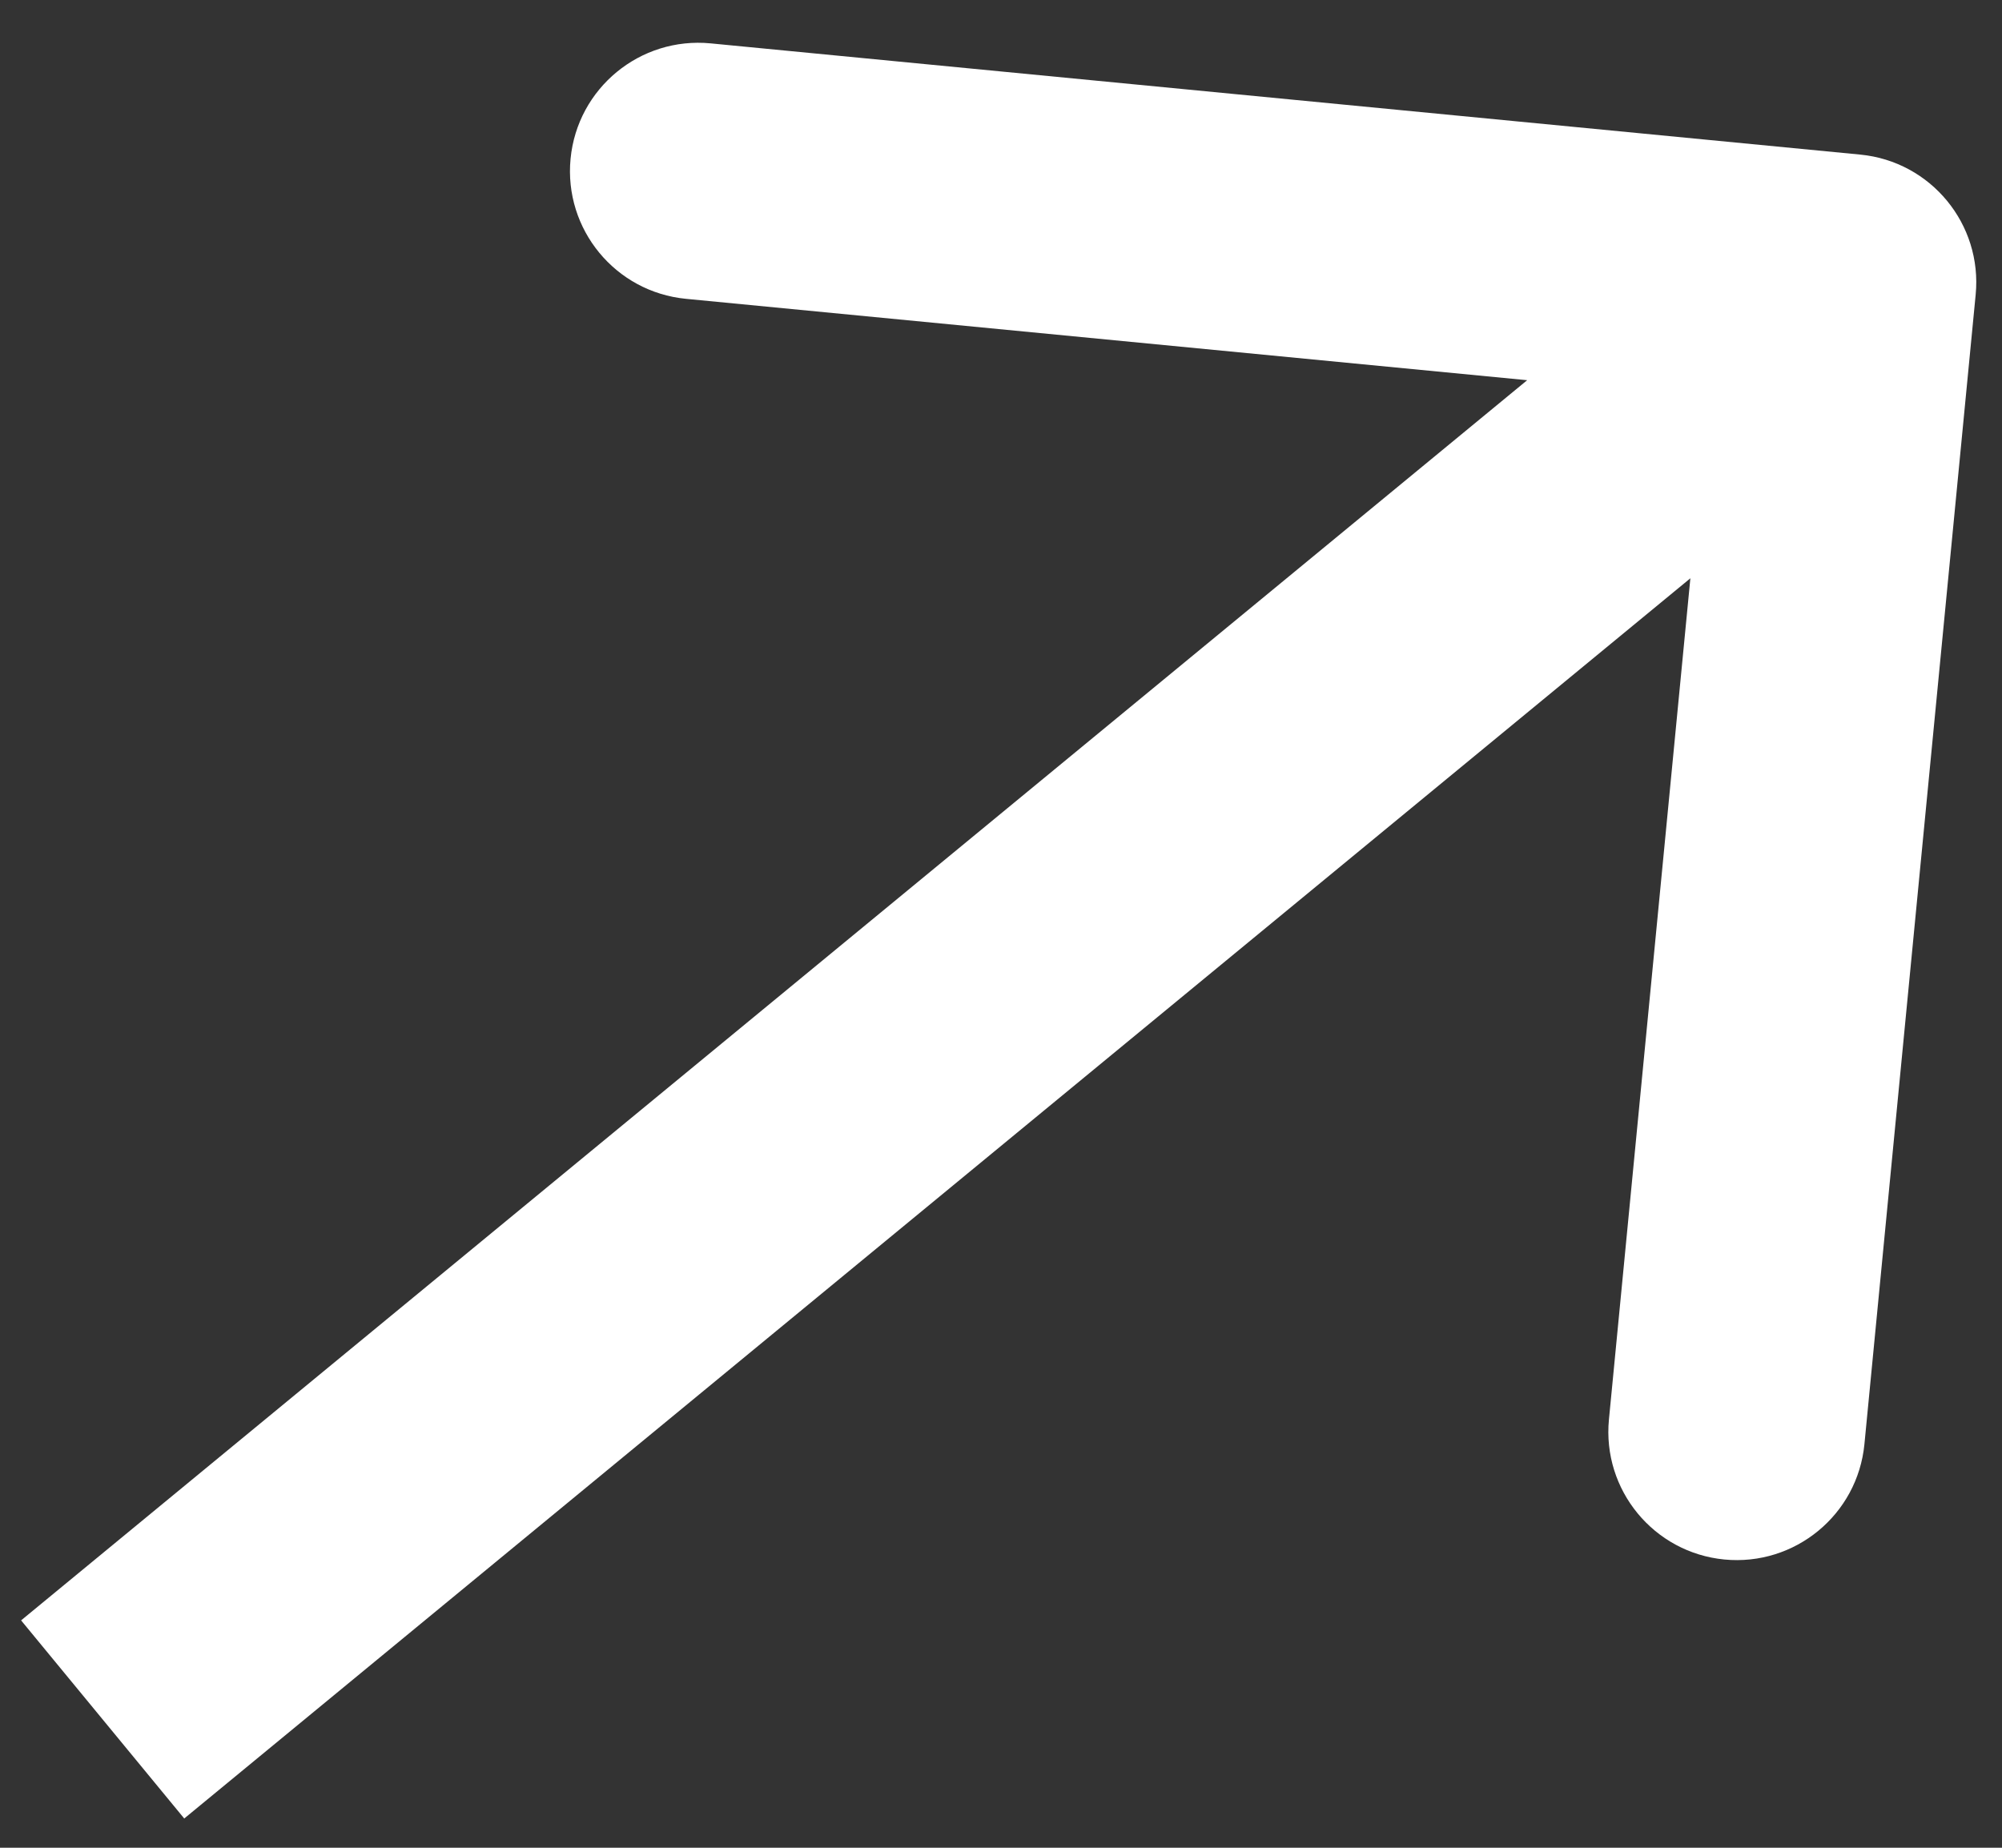 <svg width="39" height="36" viewBox="0 0 39 36" fill="none" xmlns="http://www.w3.org/2000/svg">
<rect x="0" y="0" width="39" height="36" fill="#333333" stroke="none"/>
<path id="Arrow 1" d="M38.487 5.741C38.62 4.367 37.614 3.145 36.239 3.012L13.844 0.845C12.47 0.712 11.248 1.718 11.115 3.092C10.982 4.467 11.988 5.689 13.363 5.822L33.27 7.748L31.343 27.655C31.21 29.029 32.217 30.251 33.591 30.384C34.965 30.517 36.187 29.511 36.32 28.136L38.487 5.741ZM3.589 35.43L37.588 7.43L34.41 3.57L0.411 31.57L3.589 35.43Z" fill="white"/>
</svg>
